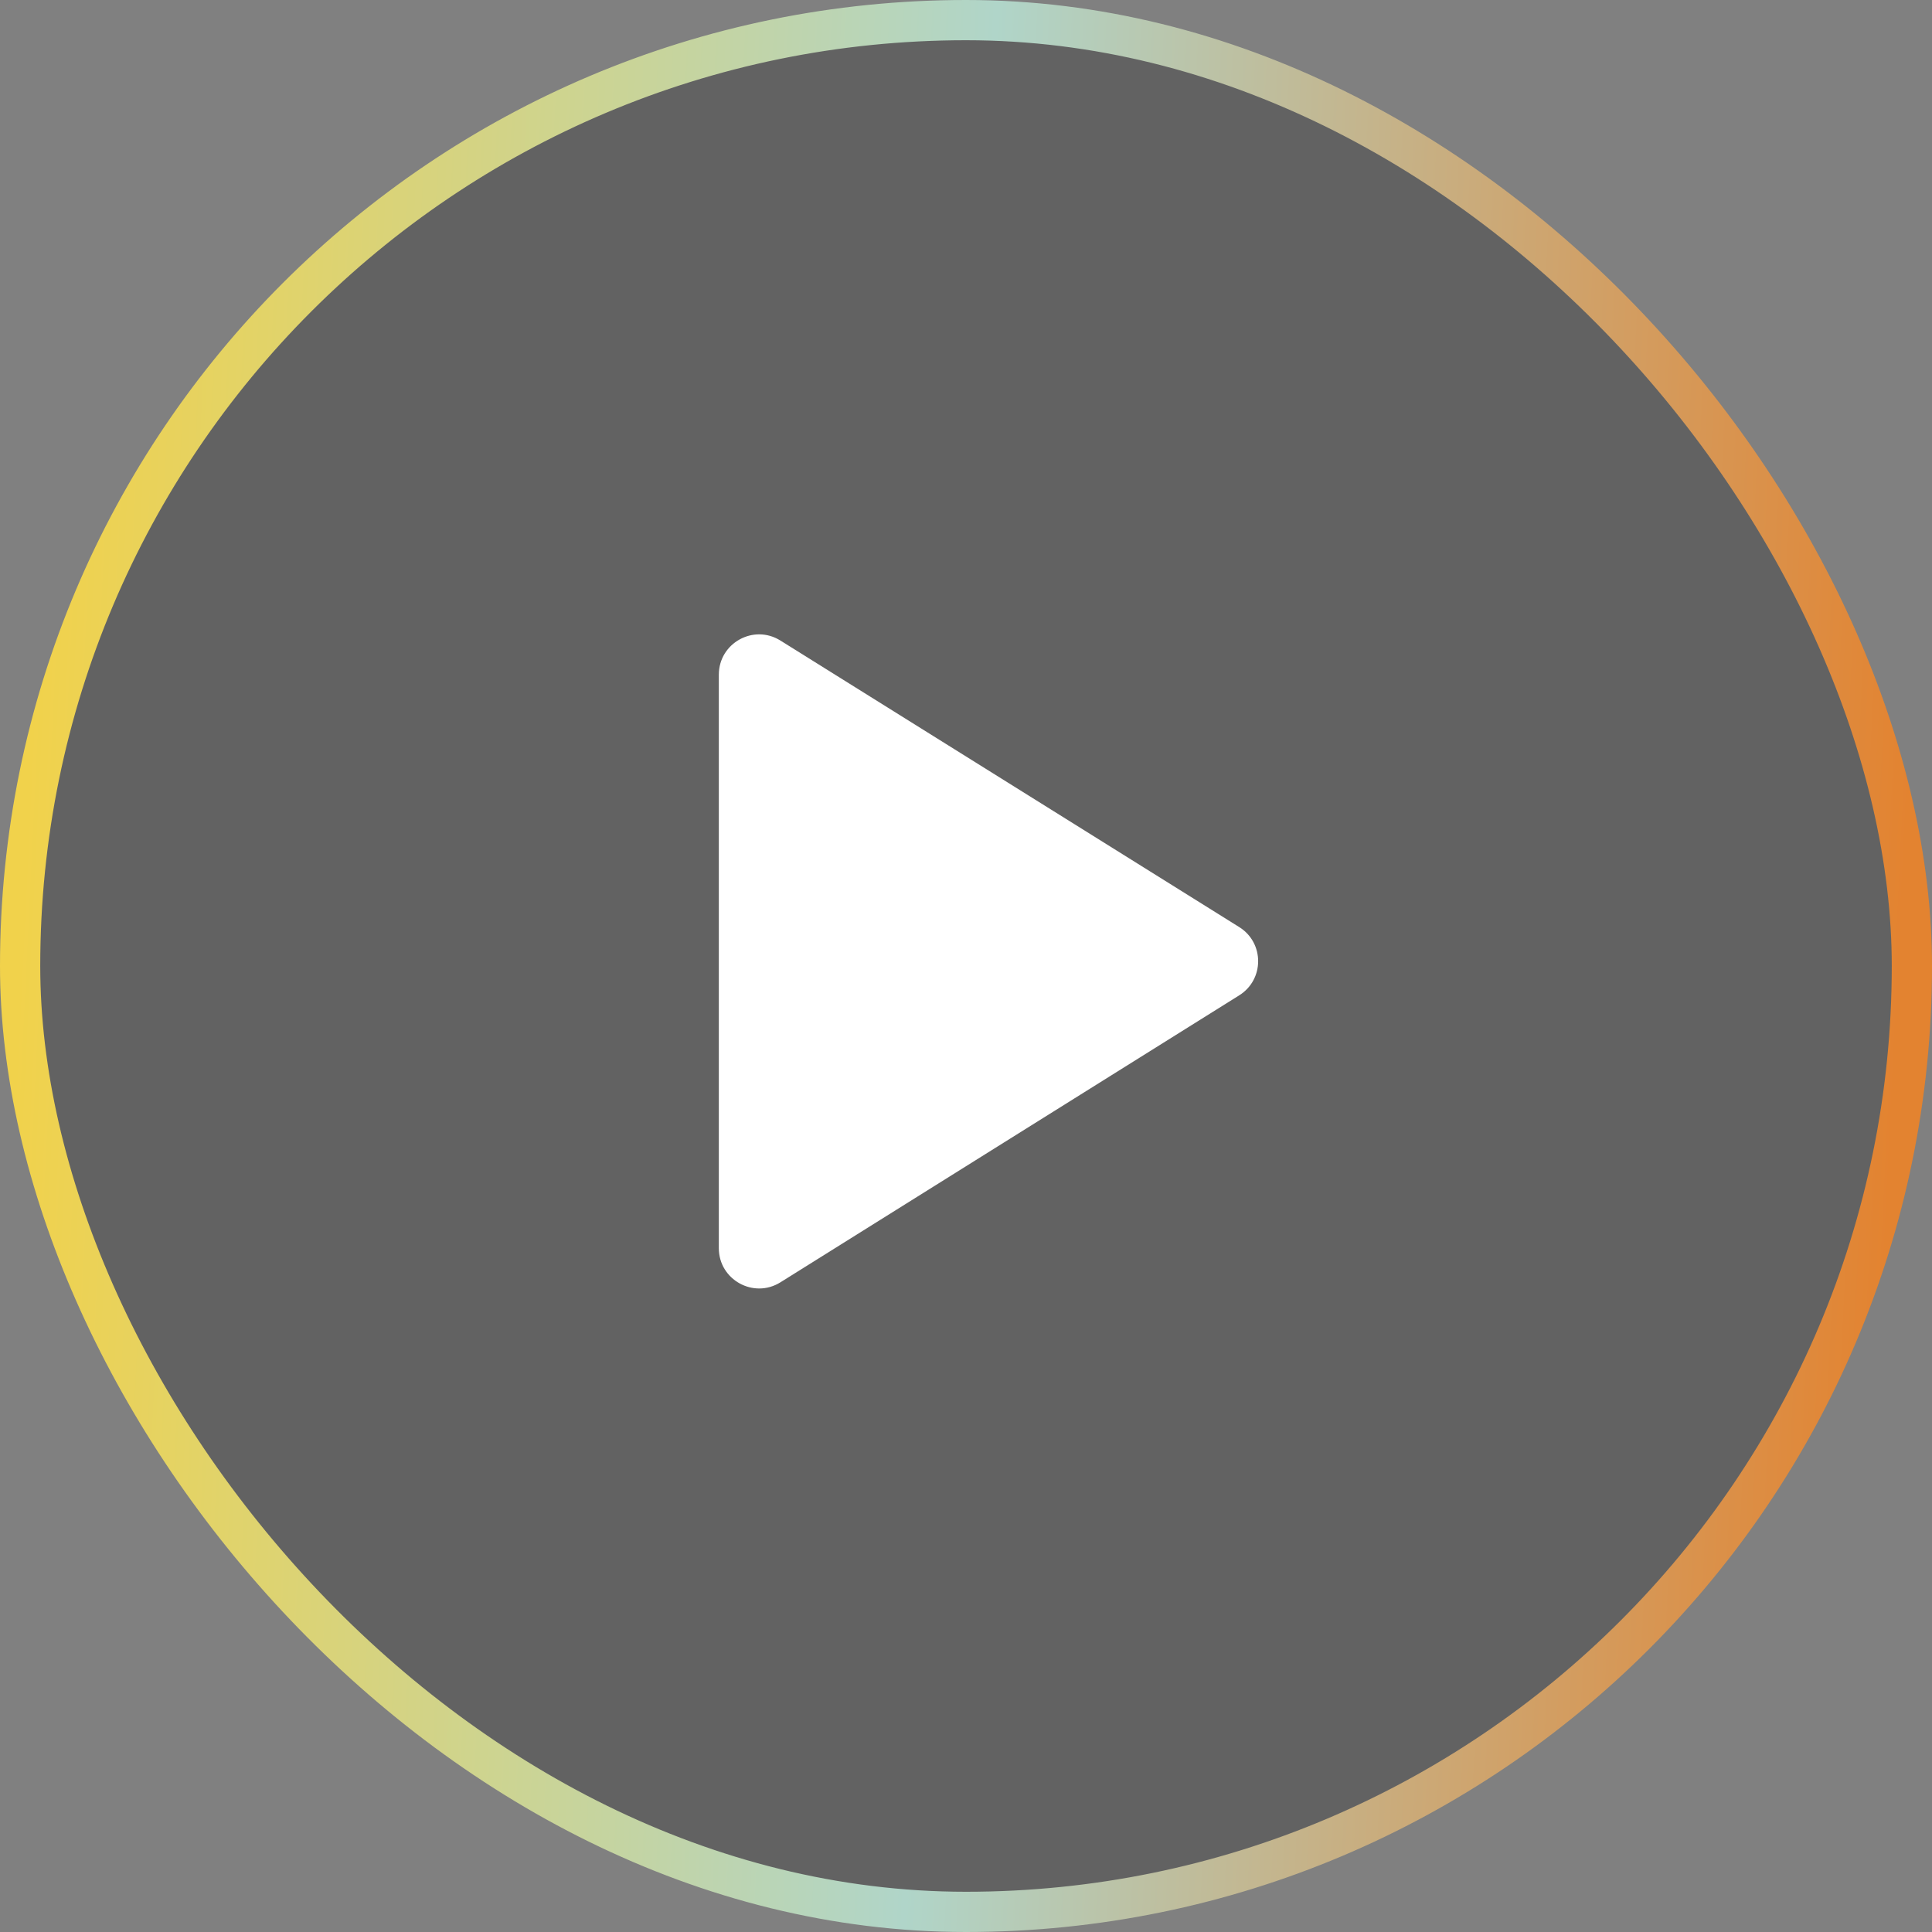 <svg width="46" height="46" viewBox="0 0 46 46" fill="none" xmlns="http://www.w3.org/2000/svg">
<rect x="0" y="0" width="46" height="46" fill="#808080" stroke="none"/>
<rect x="0.479" y="0.479" width="45.042" height="45.042" rx="22.521" fill="#363636" fill-opacity="0.4"/>
<rect x="0.479" y="0.479" width="45.042" height="45.042" rx="22.521" stroke="url(#paint0_linear_21_18)" stroke-width="0.958"/>
<path fill-rule="evenodd" clip-rule="evenodd" d="M18.581 15.251C17.943 14.852 17.115 15.311 17.115 16.064L17.115 29.719C17.115 30.471 17.944 30.93 18.582 30.531L29.506 23.698C30.106 23.322 30.106 22.448 29.505 22.073L18.581 15.251Z" fill="white"/>
<defs>
<linearGradient id="paint0_linear_21_18" x1="1.266" y1="6.298" x2="45.957" y2="8.463" gradientUnits="userSpaceOnUse">
<stop stop-color="#F1D24B"/>
<stop offset="0.495" stop-color="#B0D5C9"/>
<stop offset="1" stop-color="#E38330"/>
</linearGradient>
</defs>
</svg>
